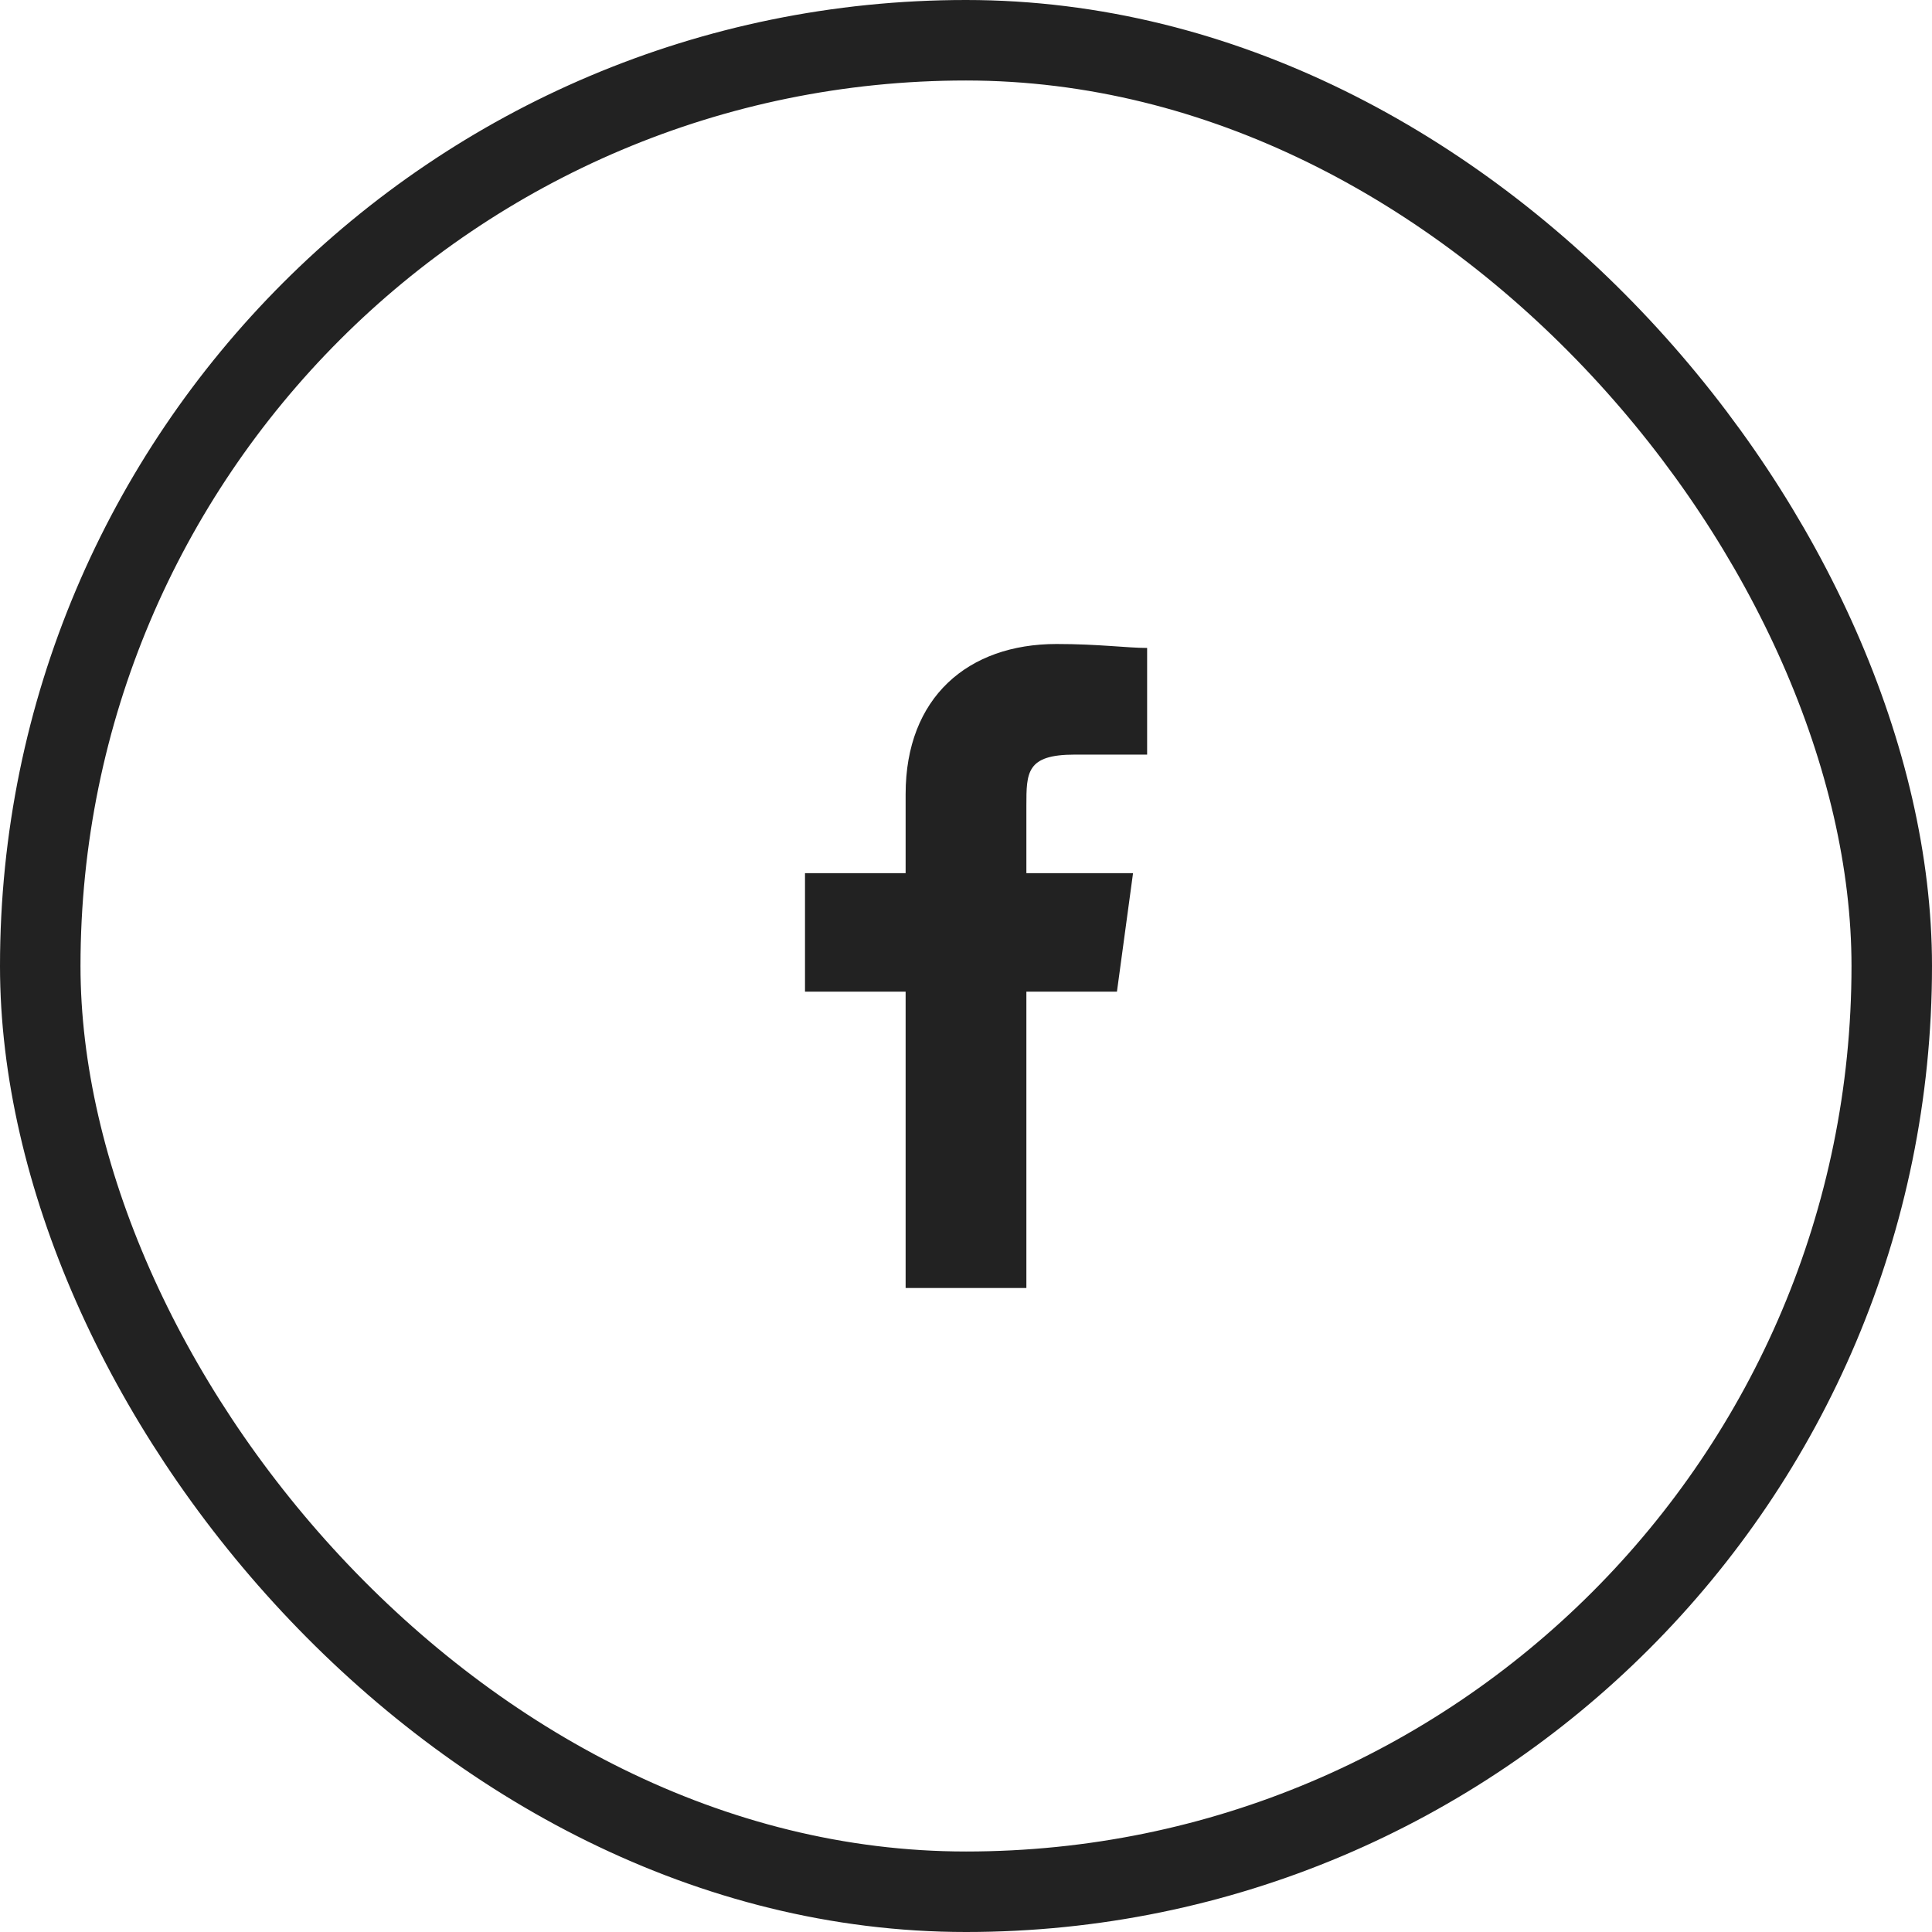 <?xml version="1.0" encoding="UTF-8"?> <svg xmlns="http://www.w3.org/2000/svg" xmlns:xlink="http://www.w3.org/1999/xlink" width="48px" height="48px" viewBox="0 0 48 48" version="1.1"><title>Social-icon/White</title><desc>Created with Sketch.</desc><g id="Designs" stroke="none" stroke-width="1" fill="none" fill-rule="evenodd"><g id="5a-Employer-Detail-DT-1184px" transform="translate(-224, -1242)"><g id="Ways-to-connect" transform="translate(160, 1168)"><g id="Social-icon/White" transform="translate(64, 74)"><g><rect id="Rectangle" stroke="#222222" stroke-width="2" x="1" y="1" width="46" height="46" rx="23"></rect><g id="icon/24/iconSocial/Facebook/N100" transform="translate(12, 12)"><rect id="boundingBox" fill="#FFFFFF" opacity="0" x="0" y="0" width="24" height="24"></rect><g id="icon" stroke-width="1" transform="translate(8, 4)" fill="#222222"><path d="M8.5,2.748 L6.7,2.748 C5.5,2.748 5.5,3.19 5.5,4.025 L5.5,5.693 L8.15,5.693 L7.75,8.638 L5.5,8.638 L5.5,16 L2.5,16 L2.5,8.638 L0,8.638 L0,5.693 L2.5,5.693 L2.5,3.73 C2.5,1.325 4.05,0 6.25,0 C7.3,0 8,0.098 8.5,0.098 L8.5,2.748 Z" id="Shape" fill-rule="nonzero"></path></g></g></g></g></g></g></g></svg> 